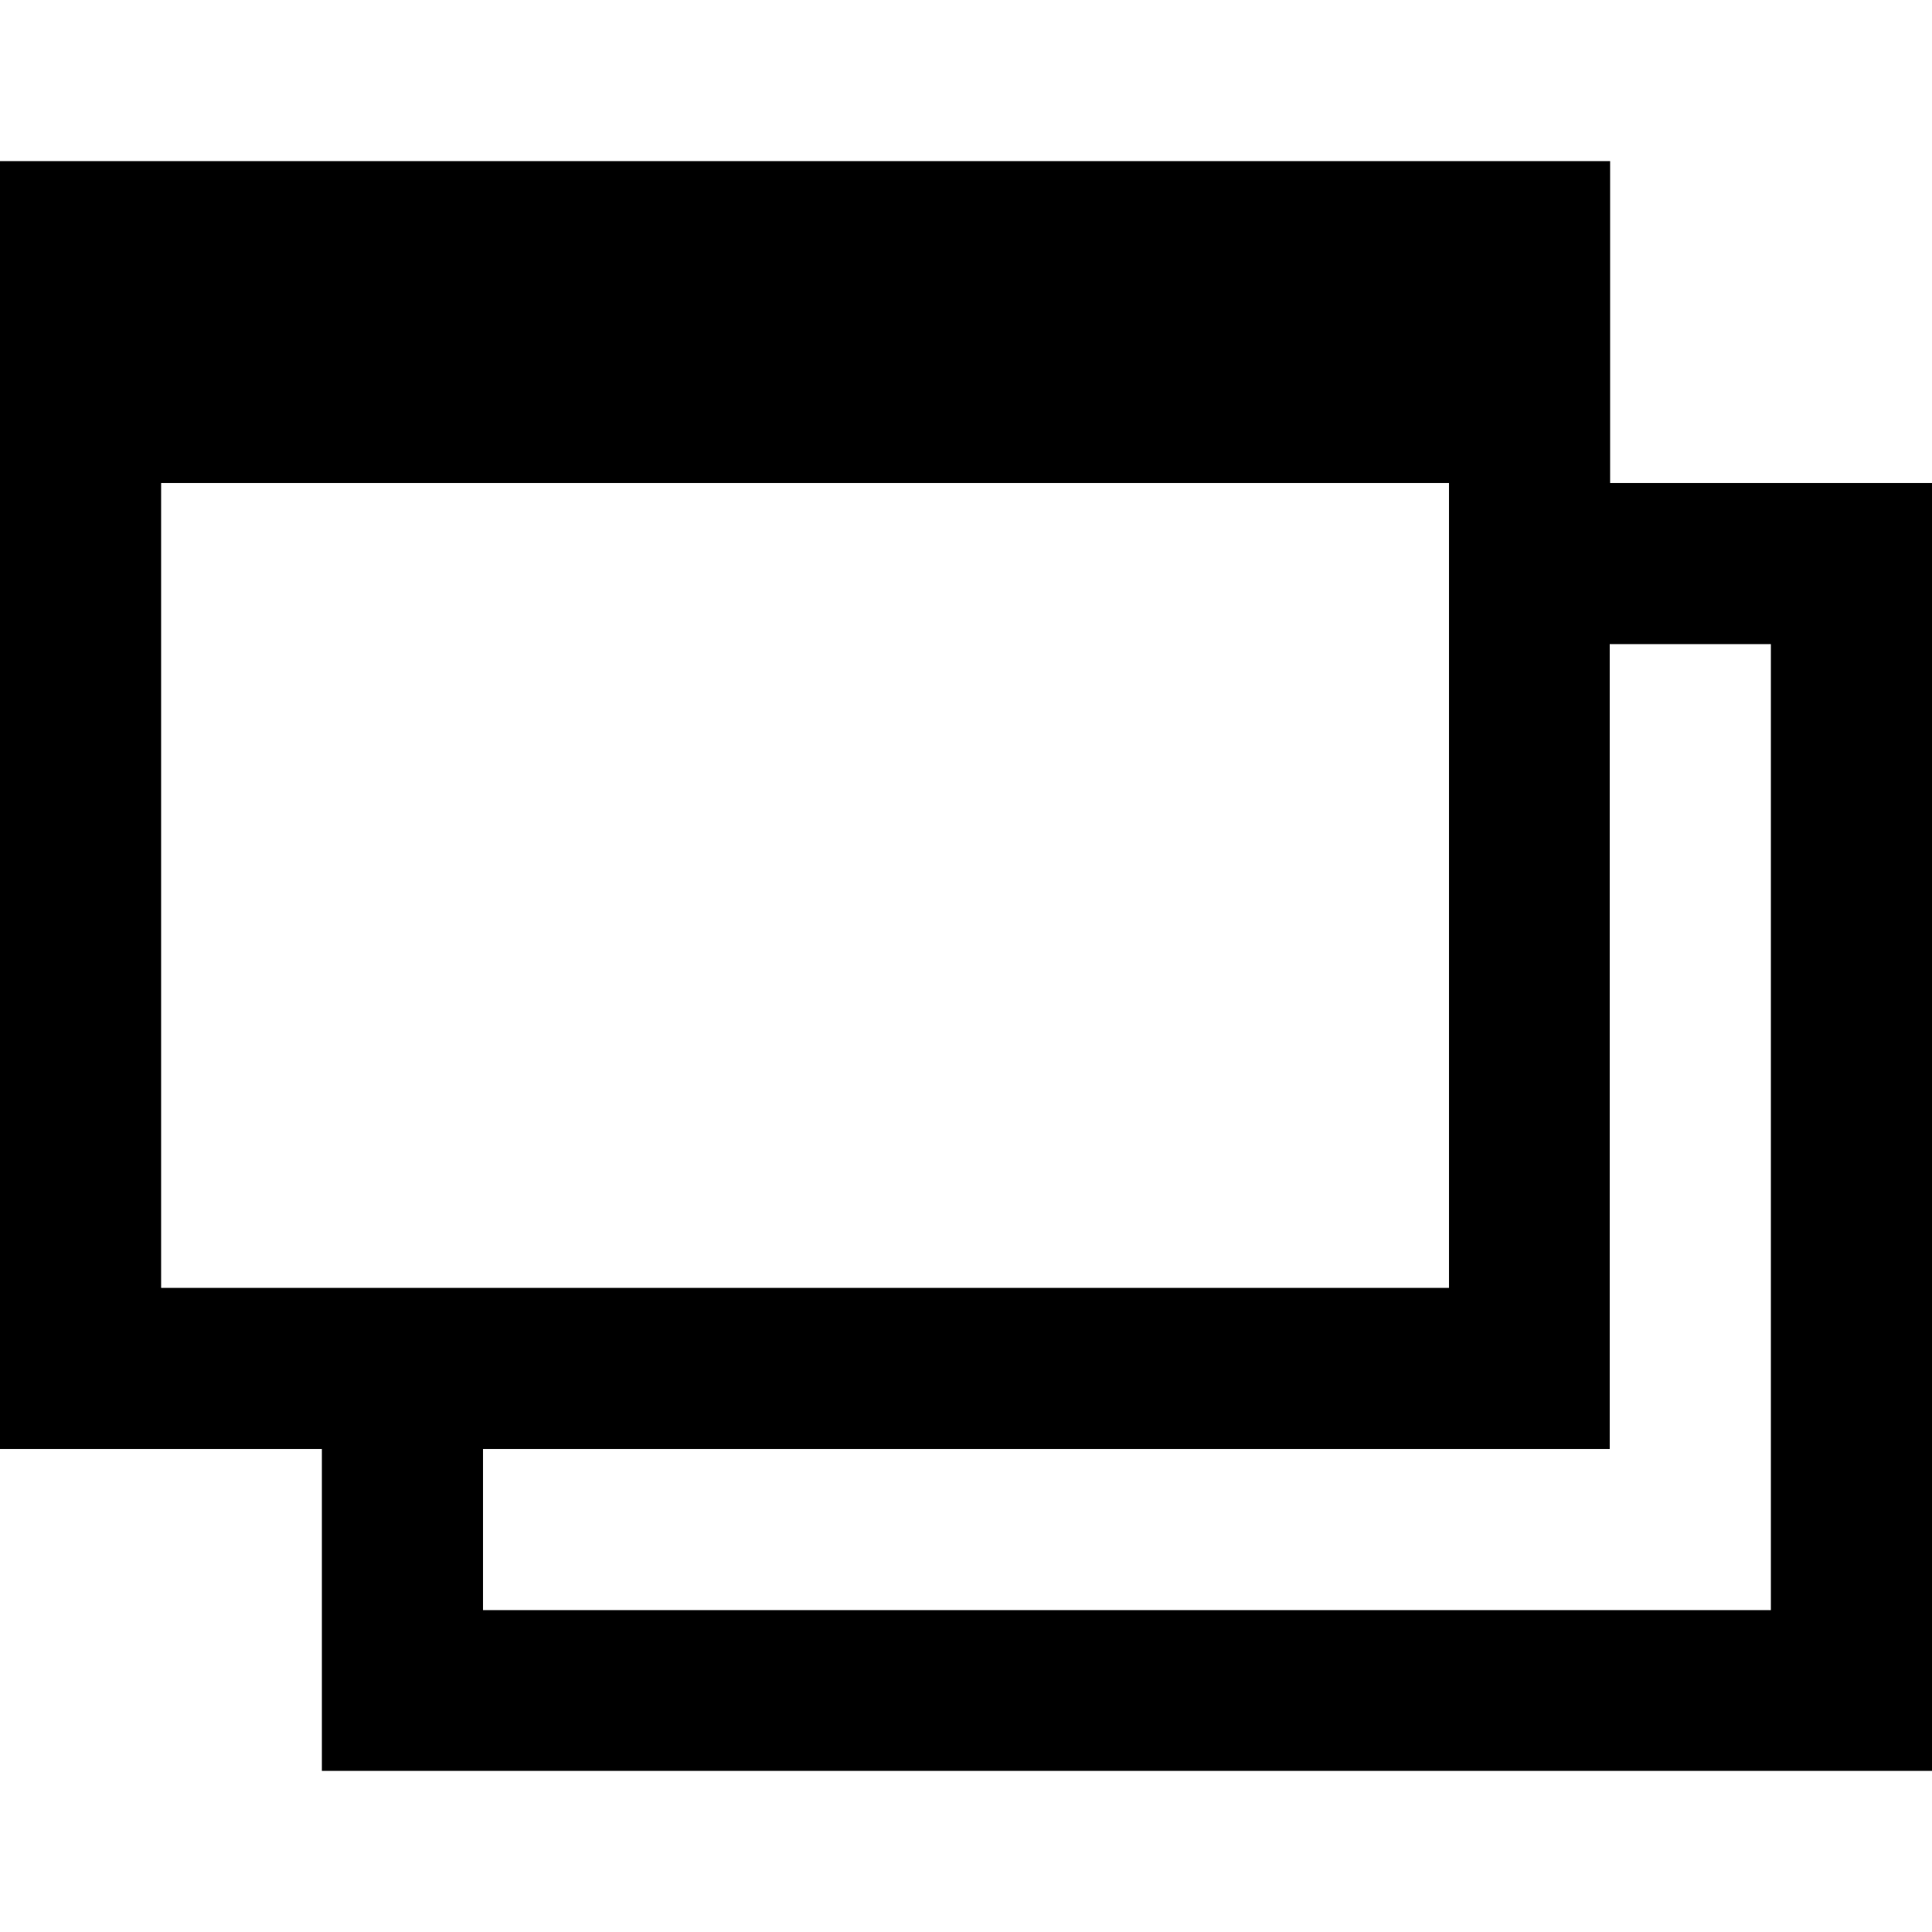 <?xml version="1.0" encoding="utf-8"?>
<!-- Generator: Adobe Illustrator 23.0.3, SVG Export Plug-In . SVG Version: 6.00 Build 0)  -->
<svg version="1.1" id="レイヤー_1" xmlns="http://www.w3.org/2000/svg" xmlns:xlink="http://www.w3.org/1999/xlink" x="0px"
	 y="0px" viewBox="0 0 512 512" style="enable-background:new 0 0 512 512;" xml:space="preserve">
<style type="text/css">
	.st0{fill-rule:evenodd;clip-rule:evenodd;}
</style>
<g>
	<path class="st0" d="M85.3,469.3V384H0V42.7h426.7V128H512v341.3H85.3z M384,128H42.7v213.3H384V128z M469.3,170.7h-42.7V384H384
		H128v42.7h341.3V170.7z"/>
</g>
</svg>
